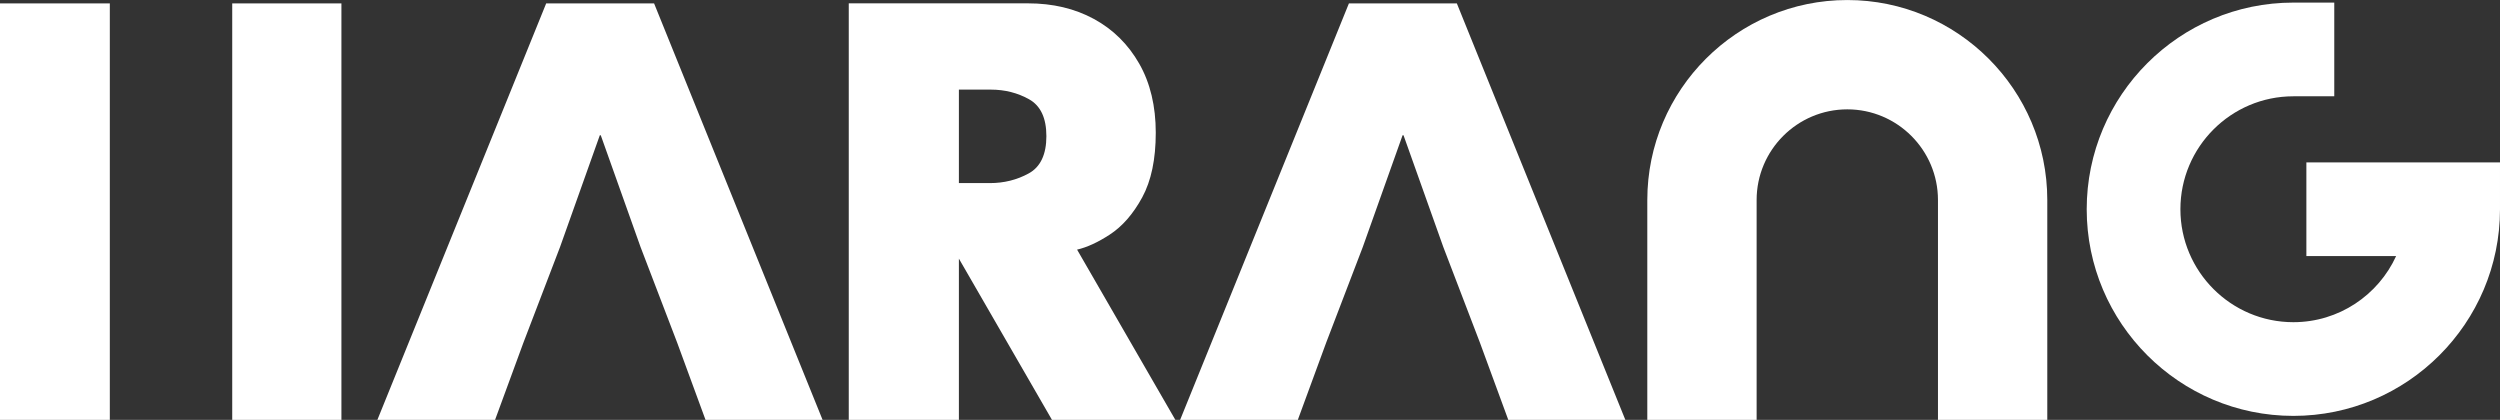 <?xml version="1.0" encoding="UTF-8"?>
<svg xmlns="http://www.w3.org/2000/svg" id="_레이어_2" data-name="레이어 2" viewBox="0 0 800.4 134.43">
  <rect x="0" y="0" width="800.4" height="134.43" fill="#333333" stroke="none"/>
  <defs>
    <style>
      .cls-1 {
        fill: #fff;
      }
    </style>
  </defs>
  <g id="_레이어_1-2" data-name="레이어 1">
    <g>
      <path class="cls-1" d="M0,1.08v133.34h35.16V1.08H0ZM74.35,1.08v133.34h34.96V1.08h-34.96Z"></path>
      <path class="cls-1" d="M209.41,1.08h-34.54l-54.05,133.34h37.68l9.09-24.75,11.72-30.61,12.73-35.76h.3l12.73,35.76,11.72,30.61,9.09,24.75h37.48L209.41,1.08Z"></path>
      <path class="cls-1" d="M466.42,1.08h-34.55l-54.04,133.34h37.68l9.09-24.75,11.72-30.61,12.73-35.76h.3l12.73,35.76,11.72,30.61,9.09,24.75h37.48L466.42,1.08Z"></path>
      <path class="cls-1" d="M655.46,134.43h-35v-70.39c0-16.01-13.02-29.03-29.03-29.03s-29.03,13.02-29.03,29.03v70.39h-35v-70.39c0-35.31,28.73-64.03,64.03-64.03s64.03,28.73,64.03,64.03v70.39Z"></path>
      <path class="cls-1" d="M344.84,79.92c3.19-.74,6.67-2.34,10.44-4.8,4.04-2.63,7.51-6.6,10.41-11.92,2.89-5.32,4.34-12.22,4.34-20.71s-1.76-15.92-5.3-22.12c-3.54-6.2-8.37-10.96-14.5-14.3-6.13-3.33-13.16-5-21.11-5h-57.38v133.35h35.26v-51.62l29.8,51.62h39.5l-31.46-54.5ZM329.37,55.51c-3.75,2.07-7.91,3.11-12.48,3.11h-9.89v-29.93h10.22c4.49,0,8.58,1.04,12.26,3.1,3.69,2.07,5.53,6.01,5.53,11.81s-1.87,9.85-5.64,11.91Z"></path>
      <path class="cls-1" d="M734.24,133.15c-36.48,0-66.16-29.68-66.16-66.16S697.76.83,734.24.83h13.1v30h-13.1c-19.94,0-36.16,16.22-36.16,36.16s16.22,36.16,36.16,36.16c14.59,0,27.19-8.69,32.9-21.16h-28.73v-30h61.99v15c0,36.48-29.68,66.16-66.16,66.16Z"></path>
    </g>
  </g>
</svg>
